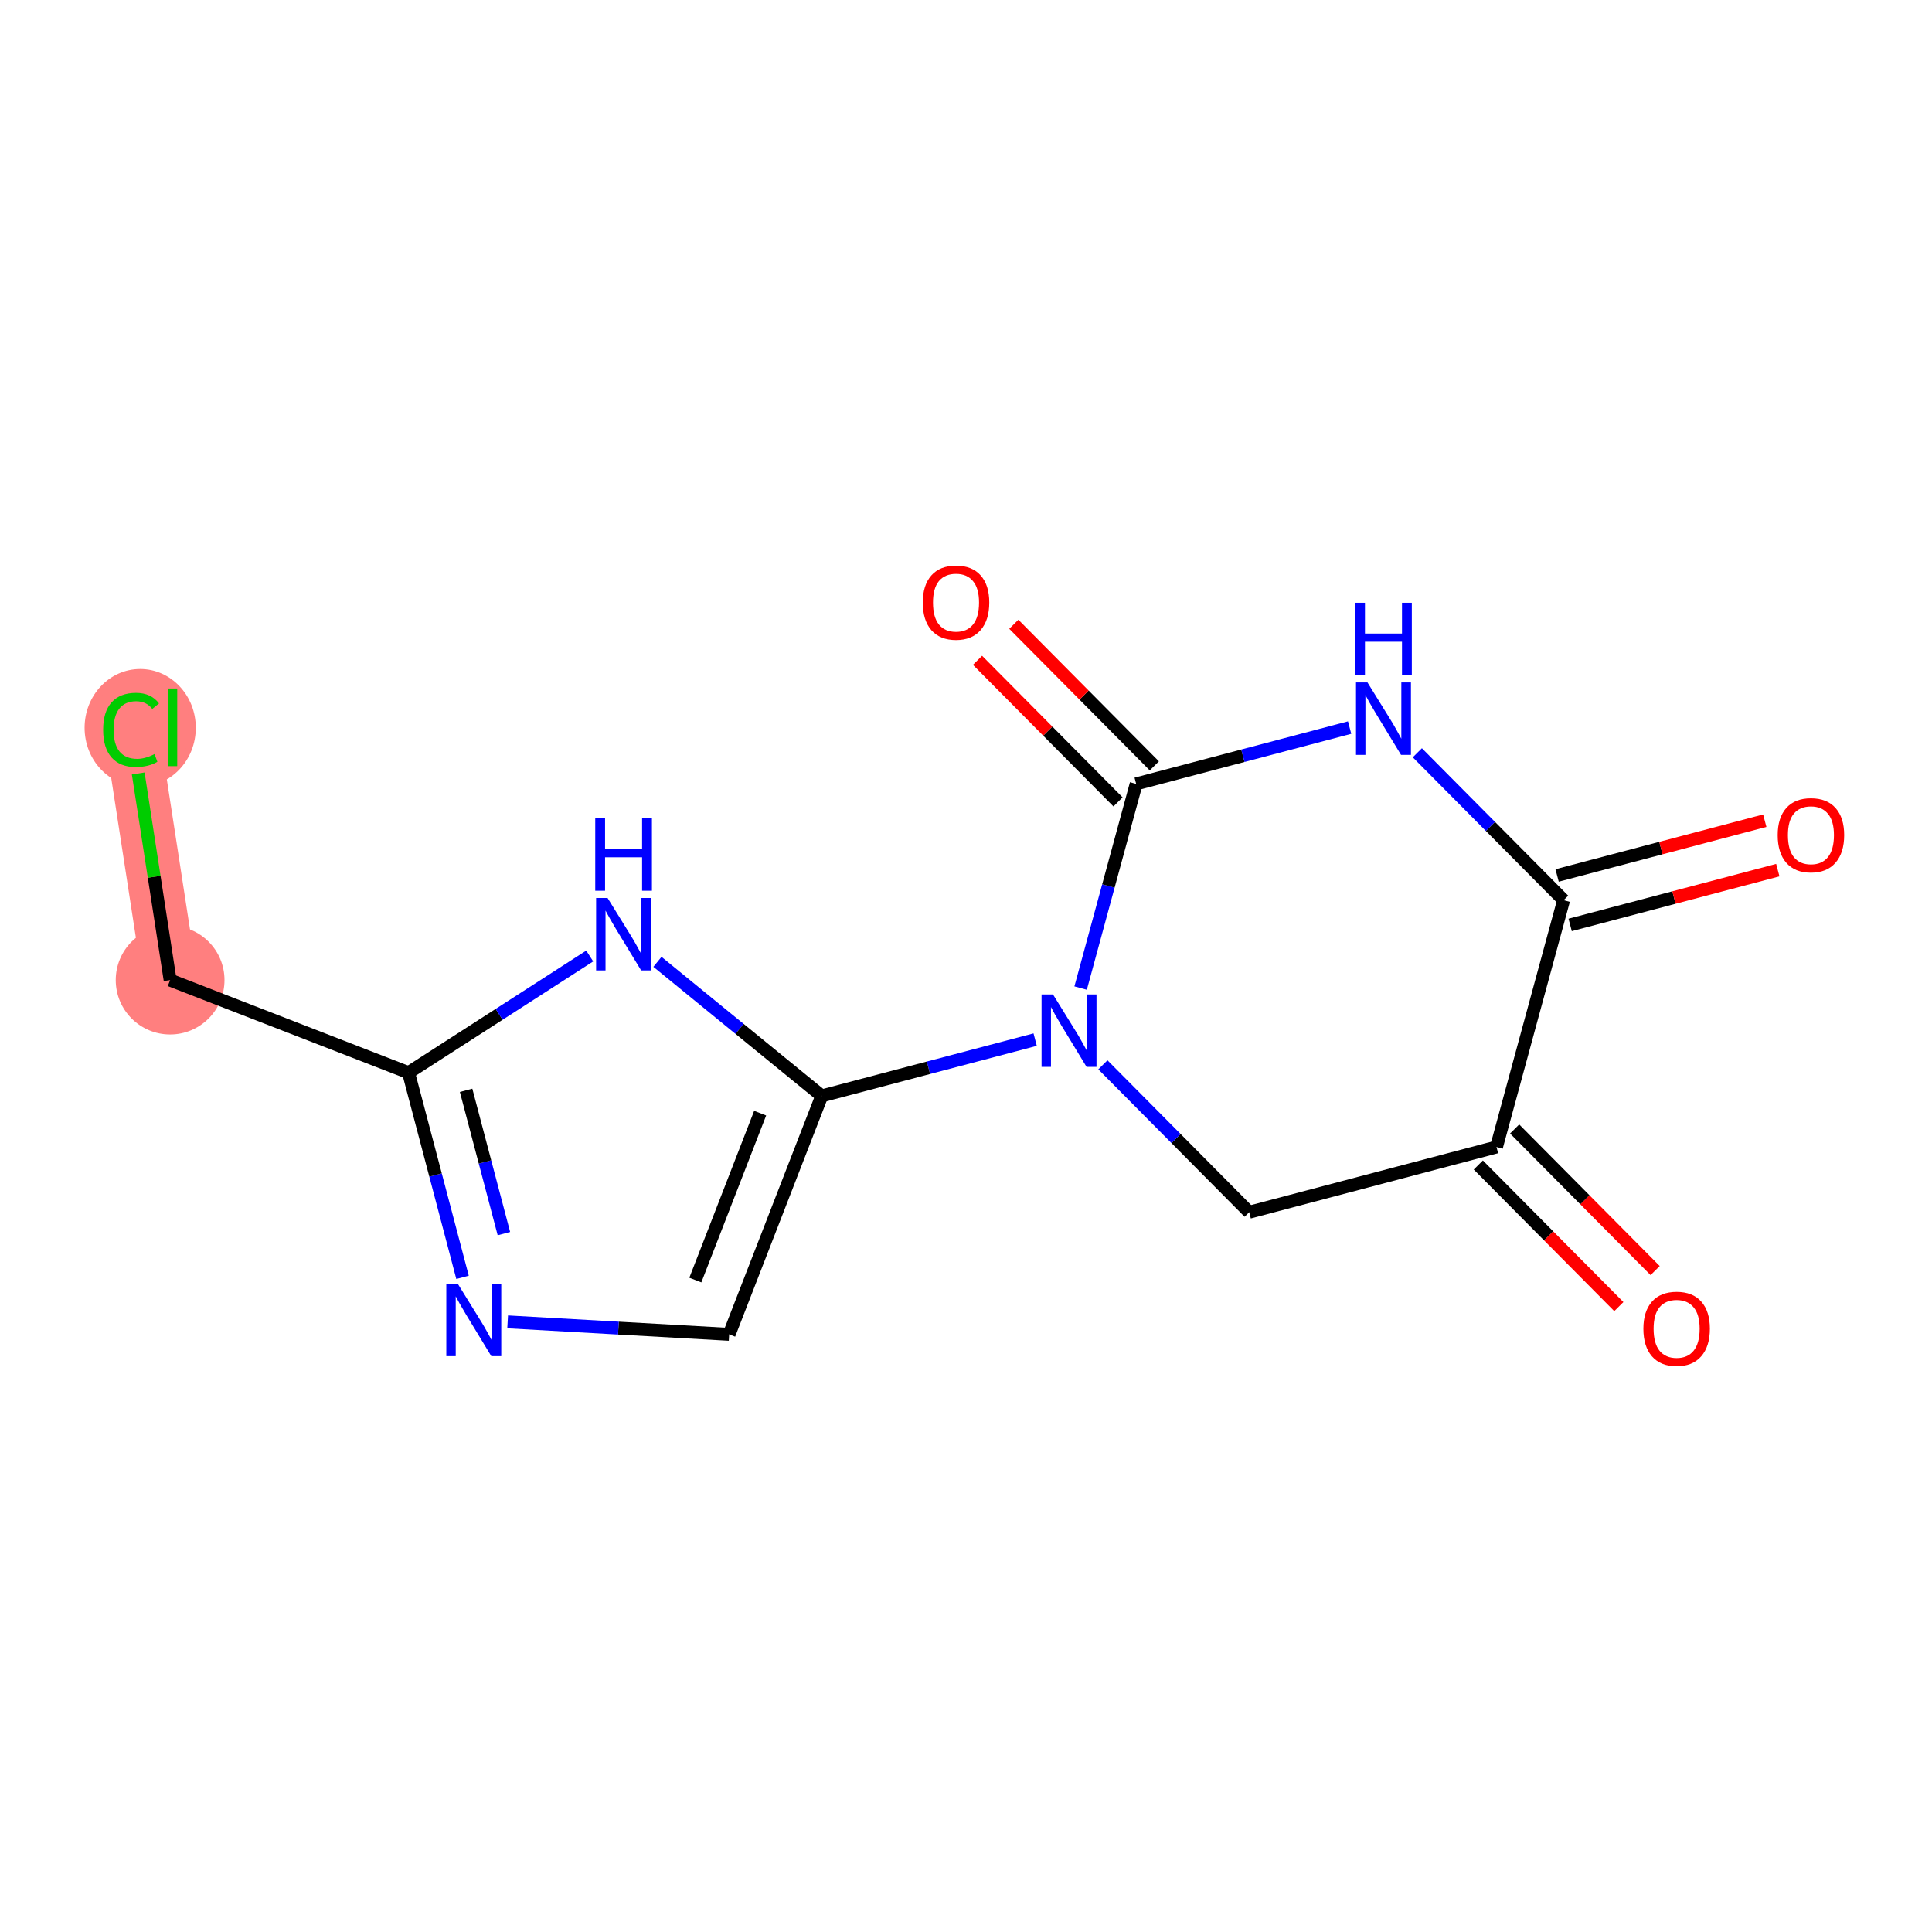 <?xml version='1.0' encoding='iso-8859-1'?>
<svg version='1.1' baseProfile='full'
              xmlns='http://www.w3.org/2000/svg'
                      xmlns:rdkit='http://www.rdkit.org/xml'
                      xmlns:xlink='http://www.w3.org/1999/xlink'
                  xml:space='preserve'
width='300px' height='300px' viewBox='0 0 300 300'>
<!-- END OF HEADER -->
<rect style='opacity:1.0;fill:#FFFFFF;stroke:none' width='300' height='300' x='0' y='0'> </rect>
<rect style='opacity:1.0;fill:#FFFFFF;stroke:none' width='300' height='300' x='0' y='0'> </rect>
<path d='M 26.416,152.187 L 20.355,112.938' style='fill:none;fill-rule:evenodd;stroke:#FF7F7F;stroke-width:8.5px;stroke-linecap:butt;stroke-linejoin:miter;stroke-opacity:1' />
<ellipse cx='26.416' cy='152.187' rx='7.943' ry='7.943'  style='fill:#FF7F7F;fill-rule:evenodd;stroke:#FF7F7F;stroke-width:1.0px;stroke-linecap:butt;stroke-linejoin:miter;stroke-opacity:1' />
<ellipse cx='21.769' cy='113.009' rx='8.133' ry='8.627'  style='fill:#FF7F7F;fill-rule:evenodd;stroke:#FF7F7F;stroke-width:1.0px;stroke-linecap:butt;stroke-linejoin:miter;stroke-opacity:1' />
<path class='bond-0 atom-0 atom-1' d='M 257.01,197.294 L 246.101,186.3' style='fill:none;fill-rule:evenodd;stroke:#FF0000;stroke-width:2.0px;stroke-linecap:butt;stroke-linejoin:miter;stroke-opacity:1' />
<path class='bond-0 atom-0 atom-1' d='M 246.101,186.3 L 235.192,175.306' style='fill:none;fill-rule:evenodd;stroke:#000000;stroke-width:2.0px;stroke-linecap:butt;stroke-linejoin:miter;stroke-opacity:1' />
<path class='bond-0 atom-0 atom-1' d='M 251.372,202.888 L 240.463,191.895' style='fill:none;fill-rule:evenodd;stroke:#FF0000;stroke-width:2.0px;stroke-linecap:butt;stroke-linejoin:miter;stroke-opacity:1' />
<path class='bond-0 atom-0 atom-1' d='M 240.463,191.895 L 229.553,180.901' style='fill:none;fill-rule:evenodd;stroke:#000000;stroke-width:2.0px;stroke-linecap:butt;stroke-linejoin:miter;stroke-opacity:1' />
<path class='bond-1 atom-1 atom-2' d='M 232.373,178.104 L 193.972,188.234' style='fill:none;fill-rule:evenodd;stroke:#000000;stroke-width:2.0px;stroke-linecap:butt;stroke-linejoin:miter;stroke-opacity:1' />
<path class='bond-15 atom-14 atom-1' d='M 242.8,139.782 L 232.373,178.104' style='fill:none;fill-rule:evenodd;stroke:#000000;stroke-width:2.0px;stroke-linecap:butt;stroke-linejoin:miter;stroke-opacity:1' />
<path class='bond-2 atom-2 atom-3' d='M 193.972,188.234 L 182.614,176.788' style='fill:none;fill-rule:evenodd;stroke:#000000;stroke-width:2.0px;stroke-linecap:butt;stroke-linejoin:miter;stroke-opacity:1' />
<path class='bond-2 atom-2 atom-3' d='M 182.614,176.788 L 171.256,165.342' style='fill:none;fill-rule:evenodd;stroke:#0000FF;stroke-width:2.0px;stroke-linecap:butt;stroke-linejoin:miter;stroke-opacity:1' />
<path class='bond-3 atom-3 atom-4' d='M 160.739,161.43 L 144.168,165.802' style='fill:none;fill-rule:evenodd;stroke:#0000FF;stroke-width:2.0px;stroke-linecap:butt;stroke-linejoin:miter;stroke-opacity:1' />
<path class='bond-3 atom-3 atom-4' d='M 144.168,165.802 L 127.597,170.174' style='fill:none;fill-rule:evenodd;stroke:#000000;stroke-width:2.0px;stroke-linecap:butt;stroke-linejoin:miter;stroke-opacity:1' />
<path class='bond-10 atom-3 atom-11' d='M 167.798,153.427 L 172.111,137.574' style='fill:none;fill-rule:evenodd;stroke:#0000FF;stroke-width:2.0px;stroke-linecap:butt;stroke-linejoin:miter;stroke-opacity:1' />
<path class='bond-10 atom-3 atom-11' d='M 172.111,137.574 L 176.425,121.722' style='fill:none;fill-rule:evenodd;stroke:#000000;stroke-width:2.0px;stroke-linecap:butt;stroke-linejoin:miter;stroke-opacity:1' />
<path class='bond-4 atom-4 atom-5' d='M 127.597,170.174 L 113.221,207.196' style='fill:none;fill-rule:evenodd;stroke:#000000;stroke-width:2.0px;stroke-linecap:butt;stroke-linejoin:miter;stroke-opacity:1' />
<path class='bond-4 atom-4 atom-5' d='M 118.036,172.852 L 107.973,198.767' style='fill:none;fill-rule:evenodd;stroke:#000000;stroke-width:2.0px;stroke-linecap:butt;stroke-linejoin:miter;stroke-opacity:1' />
<path class='bond-16 atom-10 atom-4' d='M 102.087,149.353 L 114.842,159.764' style='fill:none;fill-rule:evenodd;stroke:#0000FF;stroke-width:2.0px;stroke-linecap:butt;stroke-linejoin:miter;stroke-opacity:1' />
<path class='bond-16 atom-10 atom-4' d='M 114.842,159.764 L 127.597,170.174' style='fill:none;fill-rule:evenodd;stroke:#000000;stroke-width:2.0px;stroke-linecap:butt;stroke-linejoin:miter;stroke-opacity:1' />
<path class='bond-5 atom-5 atom-6' d='M 113.221,207.196 L 96.024,206.228' style='fill:none;fill-rule:evenodd;stroke:#000000;stroke-width:2.0px;stroke-linecap:butt;stroke-linejoin:miter;stroke-opacity:1' />
<path class='bond-5 atom-5 atom-6' d='M 96.024,206.228 L 78.827,205.26' style='fill:none;fill-rule:evenodd;stroke:#0000FF;stroke-width:2.0px;stroke-linecap:butt;stroke-linejoin:miter;stroke-opacity:1' />
<path class='bond-6 atom-6 atom-7' d='M 71.823,198.347 L 67.631,182.455' style='fill:none;fill-rule:evenodd;stroke:#0000FF;stroke-width:2.0px;stroke-linecap:butt;stroke-linejoin:miter;stroke-opacity:1' />
<path class='bond-6 atom-6 atom-7' d='M 67.631,182.455 L 63.438,166.563' style='fill:none;fill-rule:evenodd;stroke:#000000;stroke-width:2.0px;stroke-linecap:butt;stroke-linejoin:miter;stroke-opacity:1' />
<path class='bond-6 atom-6 atom-7' d='M 78.246,191.554 L 75.311,180.429' style='fill:none;fill-rule:evenodd;stroke:#0000FF;stroke-width:2.0px;stroke-linecap:butt;stroke-linejoin:miter;stroke-opacity:1' />
<path class='bond-6 atom-6 atom-7' d='M 75.311,180.429 L 72.376,169.304' style='fill:none;fill-rule:evenodd;stroke:#000000;stroke-width:2.0px;stroke-linecap:butt;stroke-linejoin:miter;stroke-opacity:1' />
<path class='bond-7 atom-7 atom-8' d='M 63.438,166.563 L 26.416,152.187' style='fill:none;fill-rule:evenodd;stroke:#000000;stroke-width:2.0px;stroke-linecap:butt;stroke-linejoin:miter;stroke-opacity:1' />
<path class='bond-9 atom-7 atom-10' d='M 63.438,166.563 L 77.504,157.505' style='fill:none;fill-rule:evenodd;stroke:#000000;stroke-width:2.0px;stroke-linecap:butt;stroke-linejoin:miter;stroke-opacity:1' />
<path class='bond-9 atom-7 atom-10' d='M 77.504,157.505 L 91.571,148.447' style='fill:none;fill-rule:evenodd;stroke:#0000FF;stroke-width:2.0px;stroke-linecap:butt;stroke-linejoin:miter;stroke-opacity:1' />
<path class='bond-8 atom-8 atom-9' d='M 26.416,152.187 L 23.939,136.145' style='fill:none;fill-rule:evenodd;stroke:#000000;stroke-width:2.0px;stroke-linecap:butt;stroke-linejoin:miter;stroke-opacity:1' />
<path class='bond-8 atom-8 atom-9' d='M 23.939,136.145 L 21.462,120.102' style='fill:none;fill-rule:evenodd;stroke:#00CC00;stroke-width:2.0px;stroke-linecap:butt;stroke-linejoin:miter;stroke-opacity:1' />
<path class='bond-11 atom-11 atom-12' d='M 179.244,118.924 L 168.335,107.931' style='fill:none;fill-rule:evenodd;stroke:#000000;stroke-width:2.0px;stroke-linecap:butt;stroke-linejoin:miter;stroke-opacity:1' />
<path class='bond-11 atom-11 atom-12' d='M 168.335,107.931 L 157.426,96.937' style='fill:none;fill-rule:evenodd;stroke:#FF0000;stroke-width:2.0px;stroke-linecap:butt;stroke-linejoin:miter;stroke-opacity:1' />
<path class='bond-11 atom-11 atom-12' d='M 173.606,124.519 L 162.697,113.525' style='fill:none;fill-rule:evenodd;stroke:#000000;stroke-width:2.0px;stroke-linecap:butt;stroke-linejoin:miter;stroke-opacity:1' />
<path class='bond-11 atom-11 atom-12' d='M 162.697,113.525 L 151.788,102.532' style='fill:none;fill-rule:evenodd;stroke:#FF0000;stroke-width:2.0px;stroke-linecap:butt;stroke-linejoin:miter;stroke-opacity:1' />
<path class='bond-12 atom-11 atom-13' d='M 176.425,121.722 L 192.996,117.35' style='fill:none;fill-rule:evenodd;stroke:#000000;stroke-width:2.0px;stroke-linecap:butt;stroke-linejoin:miter;stroke-opacity:1' />
<path class='bond-12 atom-11 atom-13' d='M 192.996,117.35 L 209.568,112.978' style='fill:none;fill-rule:evenodd;stroke:#0000FF;stroke-width:2.0px;stroke-linecap:butt;stroke-linejoin:miter;stroke-opacity:1' />
<path class='bond-13 atom-13 atom-14' d='M 220.084,116.89 L 231.442,128.336' style='fill:none;fill-rule:evenodd;stroke:#0000FF;stroke-width:2.0px;stroke-linecap:butt;stroke-linejoin:miter;stroke-opacity:1' />
<path class='bond-13 atom-13 atom-14' d='M 231.442,128.336 L 242.8,139.782' style='fill:none;fill-rule:evenodd;stroke:#000000;stroke-width:2.0px;stroke-linecap:butt;stroke-linejoin:miter;stroke-opacity:1' />
<path class='bond-14 atom-14 atom-15' d='M 243.813,143.622 L 259.935,139.369' style='fill:none;fill-rule:evenodd;stroke:#000000;stroke-width:2.0px;stroke-linecap:butt;stroke-linejoin:miter;stroke-opacity:1' />
<path class='bond-14 atom-14 atom-15' d='M 259.935,139.369 L 276.058,135.115' style='fill:none;fill-rule:evenodd;stroke:#FF0000;stroke-width:2.0px;stroke-linecap:butt;stroke-linejoin:miter;stroke-opacity:1' />
<path class='bond-14 atom-14 atom-15' d='M 241.787,135.942 L 257.909,131.689' style='fill:none;fill-rule:evenodd;stroke:#000000;stroke-width:2.0px;stroke-linecap:butt;stroke-linejoin:miter;stroke-opacity:1' />
<path class='bond-14 atom-14 atom-15' d='M 257.909,131.689 L 274.032,127.435' style='fill:none;fill-rule:evenodd;stroke:#FF0000;stroke-width:2.0px;stroke-linecap:butt;stroke-linejoin:miter;stroke-opacity:1' />
<path  class='atom-0' d='M 255.184 206.326
Q 255.184 203.626, 256.518 202.116
Q 257.852 200.607, 260.347 200.607
Q 262.841 200.607, 264.175 202.116
Q 265.509 203.626, 265.509 206.326
Q 265.509 209.059, 264.159 210.615
Q 262.809 212.156, 260.347 212.156
Q 257.868 212.156, 256.518 210.615
Q 255.184 209.075, 255.184 206.326
M 260.347 210.886
Q 262.062 210.886, 262.984 209.742
Q 263.921 208.582, 263.921 206.326
Q 263.921 204.118, 262.984 203.006
Q 262.062 201.878, 260.347 201.878
Q 258.631 201.878, 257.694 202.99
Q 256.772 204.102, 256.772 206.326
Q 256.772 208.598, 257.694 209.742
Q 258.631 210.886, 260.347 210.886
' fill='#FF0000'/>
<path  class='atom-3' d='M 163.511 154.42
L 167.197 160.377
Q 167.562 160.965, 168.15 162.029
Q 168.738 163.093, 168.77 163.157
L 168.77 154.42
L 170.263 154.42
L 170.263 165.667
L 168.722 165.667
L 164.766 159.154
Q 164.306 158.391, 163.813 157.517
Q 163.337 156.644, 163.194 156.374
L 163.194 165.667
L 161.732 165.667
L 161.732 154.42
L 163.511 154.42
' fill='#0000FF'/>
<path  class='atom-6' d='M 71.083 199.34
L 74.768 205.298
Q 75.134 205.885, 75.721 206.95
Q 76.309 208.014, 76.341 208.078
L 76.341 199.34
L 77.834 199.34
L 77.834 210.588
L 76.293 210.588
L 72.338 204.074
Q 71.877 203.312, 71.385 202.438
Q 70.908 201.564, 70.765 201.294
L 70.765 210.588
L 69.303 210.588
L 69.303 199.34
L 71.083 199.34
' fill='#0000FF'/>
<path  class='atom-9' d='M 16.018 113.327
Q 16.018 110.531, 17.321 109.069
Q 18.64 107.592, 21.134 107.592
Q 23.453 107.592, 24.692 109.228
L 23.644 110.086
Q 22.738 108.895, 21.134 108.895
Q 19.434 108.895, 18.528 110.038
Q 17.639 111.166, 17.639 113.327
Q 17.639 115.551, 18.56 116.695
Q 19.497 117.838, 21.308 117.838
Q 22.547 117.838, 23.993 117.092
L 24.438 118.283
Q 23.85 118.665, 22.96 118.887
Q 22.071 119.109, 21.086 119.109
Q 18.64 119.109, 17.321 117.616
Q 16.018 116.123, 16.018 113.327
' fill='#00CC00'/>
<path  class='atom-9' d='M 26.058 106.909
L 27.52 106.909
L 27.52 118.966
L 26.058 118.966
L 26.058 106.909
' fill='#00CC00'/>
<path  class='atom-10' d='M 94.343 139.438
L 98.028 145.395
Q 98.394 145.983, 98.982 147.047
Q 99.57 148.112, 99.601 148.175
L 99.601 139.438
L 101.095 139.438
L 101.095 150.685
L 99.554 150.685
L 95.598 144.172
Q 95.137 143.409, 94.645 142.536
Q 94.168 141.662, 94.025 141.392
L 94.025 150.685
L 92.564 150.685
L 92.564 139.438
L 94.343 139.438
' fill='#0000FF'/>
<path  class='atom-10' d='M 92.429 127.066
L 93.954 127.066
L 93.954 131.848
L 99.704 131.848
L 99.704 127.066
L 101.23 127.066
L 101.23 138.313
L 99.704 138.313
L 99.704 133.118
L 93.954 133.118
L 93.954 138.313
L 92.429 138.313
L 92.429 127.066
' fill='#0000FF'/>
<path  class='atom-12' d='M 143.288 93.562
Q 143.288 90.862, 144.622 89.353
Q 145.957 87.844, 148.451 87.844
Q 150.945 87.844, 152.279 89.353
Q 153.614 90.862, 153.614 93.562
Q 153.614 96.295, 152.263 97.852
Q 150.913 99.393, 148.451 99.393
Q 145.973 99.393, 144.622 97.852
Q 143.288 96.311, 143.288 93.562
M 148.451 98.122
Q 150.166 98.122, 151.088 96.978
Q 152.025 95.818, 152.025 93.562
Q 152.025 91.354, 151.088 90.242
Q 150.166 89.115, 148.451 89.115
Q 146.735 89.115, 145.798 90.227
Q 144.876 91.338, 144.876 93.562
Q 144.876 95.834, 145.798 96.978
Q 146.735 98.122, 148.451 98.122
' fill='#FF0000'/>
<path  class='atom-13' d='M 212.34 105.967
L 216.025 111.925
Q 216.391 112.512, 216.978 113.577
Q 217.566 114.641, 217.598 114.705
L 217.598 105.967
L 219.091 105.967
L 219.091 117.215
L 217.55 117.215
L 213.595 110.701
Q 213.134 109.939, 212.641 109.065
Q 212.165 108.191, 212.022 107.921
L 212.022 117.215
L 210.56 117.215
L 210.56 105.967
L 212.34 105.967
' fill='#0000FF'/>
<path  class='atom-13' d='M 210.425 93.595
L 211.95 93.595
L 211.95 98.377
L 217.701 98.377
L 217.701 93.595
L 219.226 93.595
L 219.226 104.843
L 217.701 104.843
L 217.701 99.648
L 211.95 99.648
L 211.95 104.843
L 210.425 104.843
L 210.425 93.595
' fill='#0000FF'/>
<path  class='atom-15' d='M 276.038 129.683
Q 276.038 126.982, 277.372 125.473
Q 278.707 123.964, 281.201 123.964
Q 283.695 123.964, 285.029 125.473
Q 286.364 126.982, 286.364 129.683
Q 286.364 132.415, 285.013 133.972
Q 283.663 135.513, 281.201 135.513
Q 278.722 135.513, 277.372 133.972
Q 276.038 132.431, 276.038 129.683
M 281.201 134.242
Q 282.916 134.242, 283.838 133.099
Q 284.775 131.939, 284.775 129.683
Q 284.775 127.475, 283.838 126.363
Q 282.916 125.235, 281.201 125.235
Q 279.485 125.235, 278.548 126.347
Q 277.626 127.459, 277.626 129.683
Q 277.626 131.955, 278.548 133.099
Q 279.485 134.242, 281.201 134.242
' fill='#FF0000'/>
</svg>
